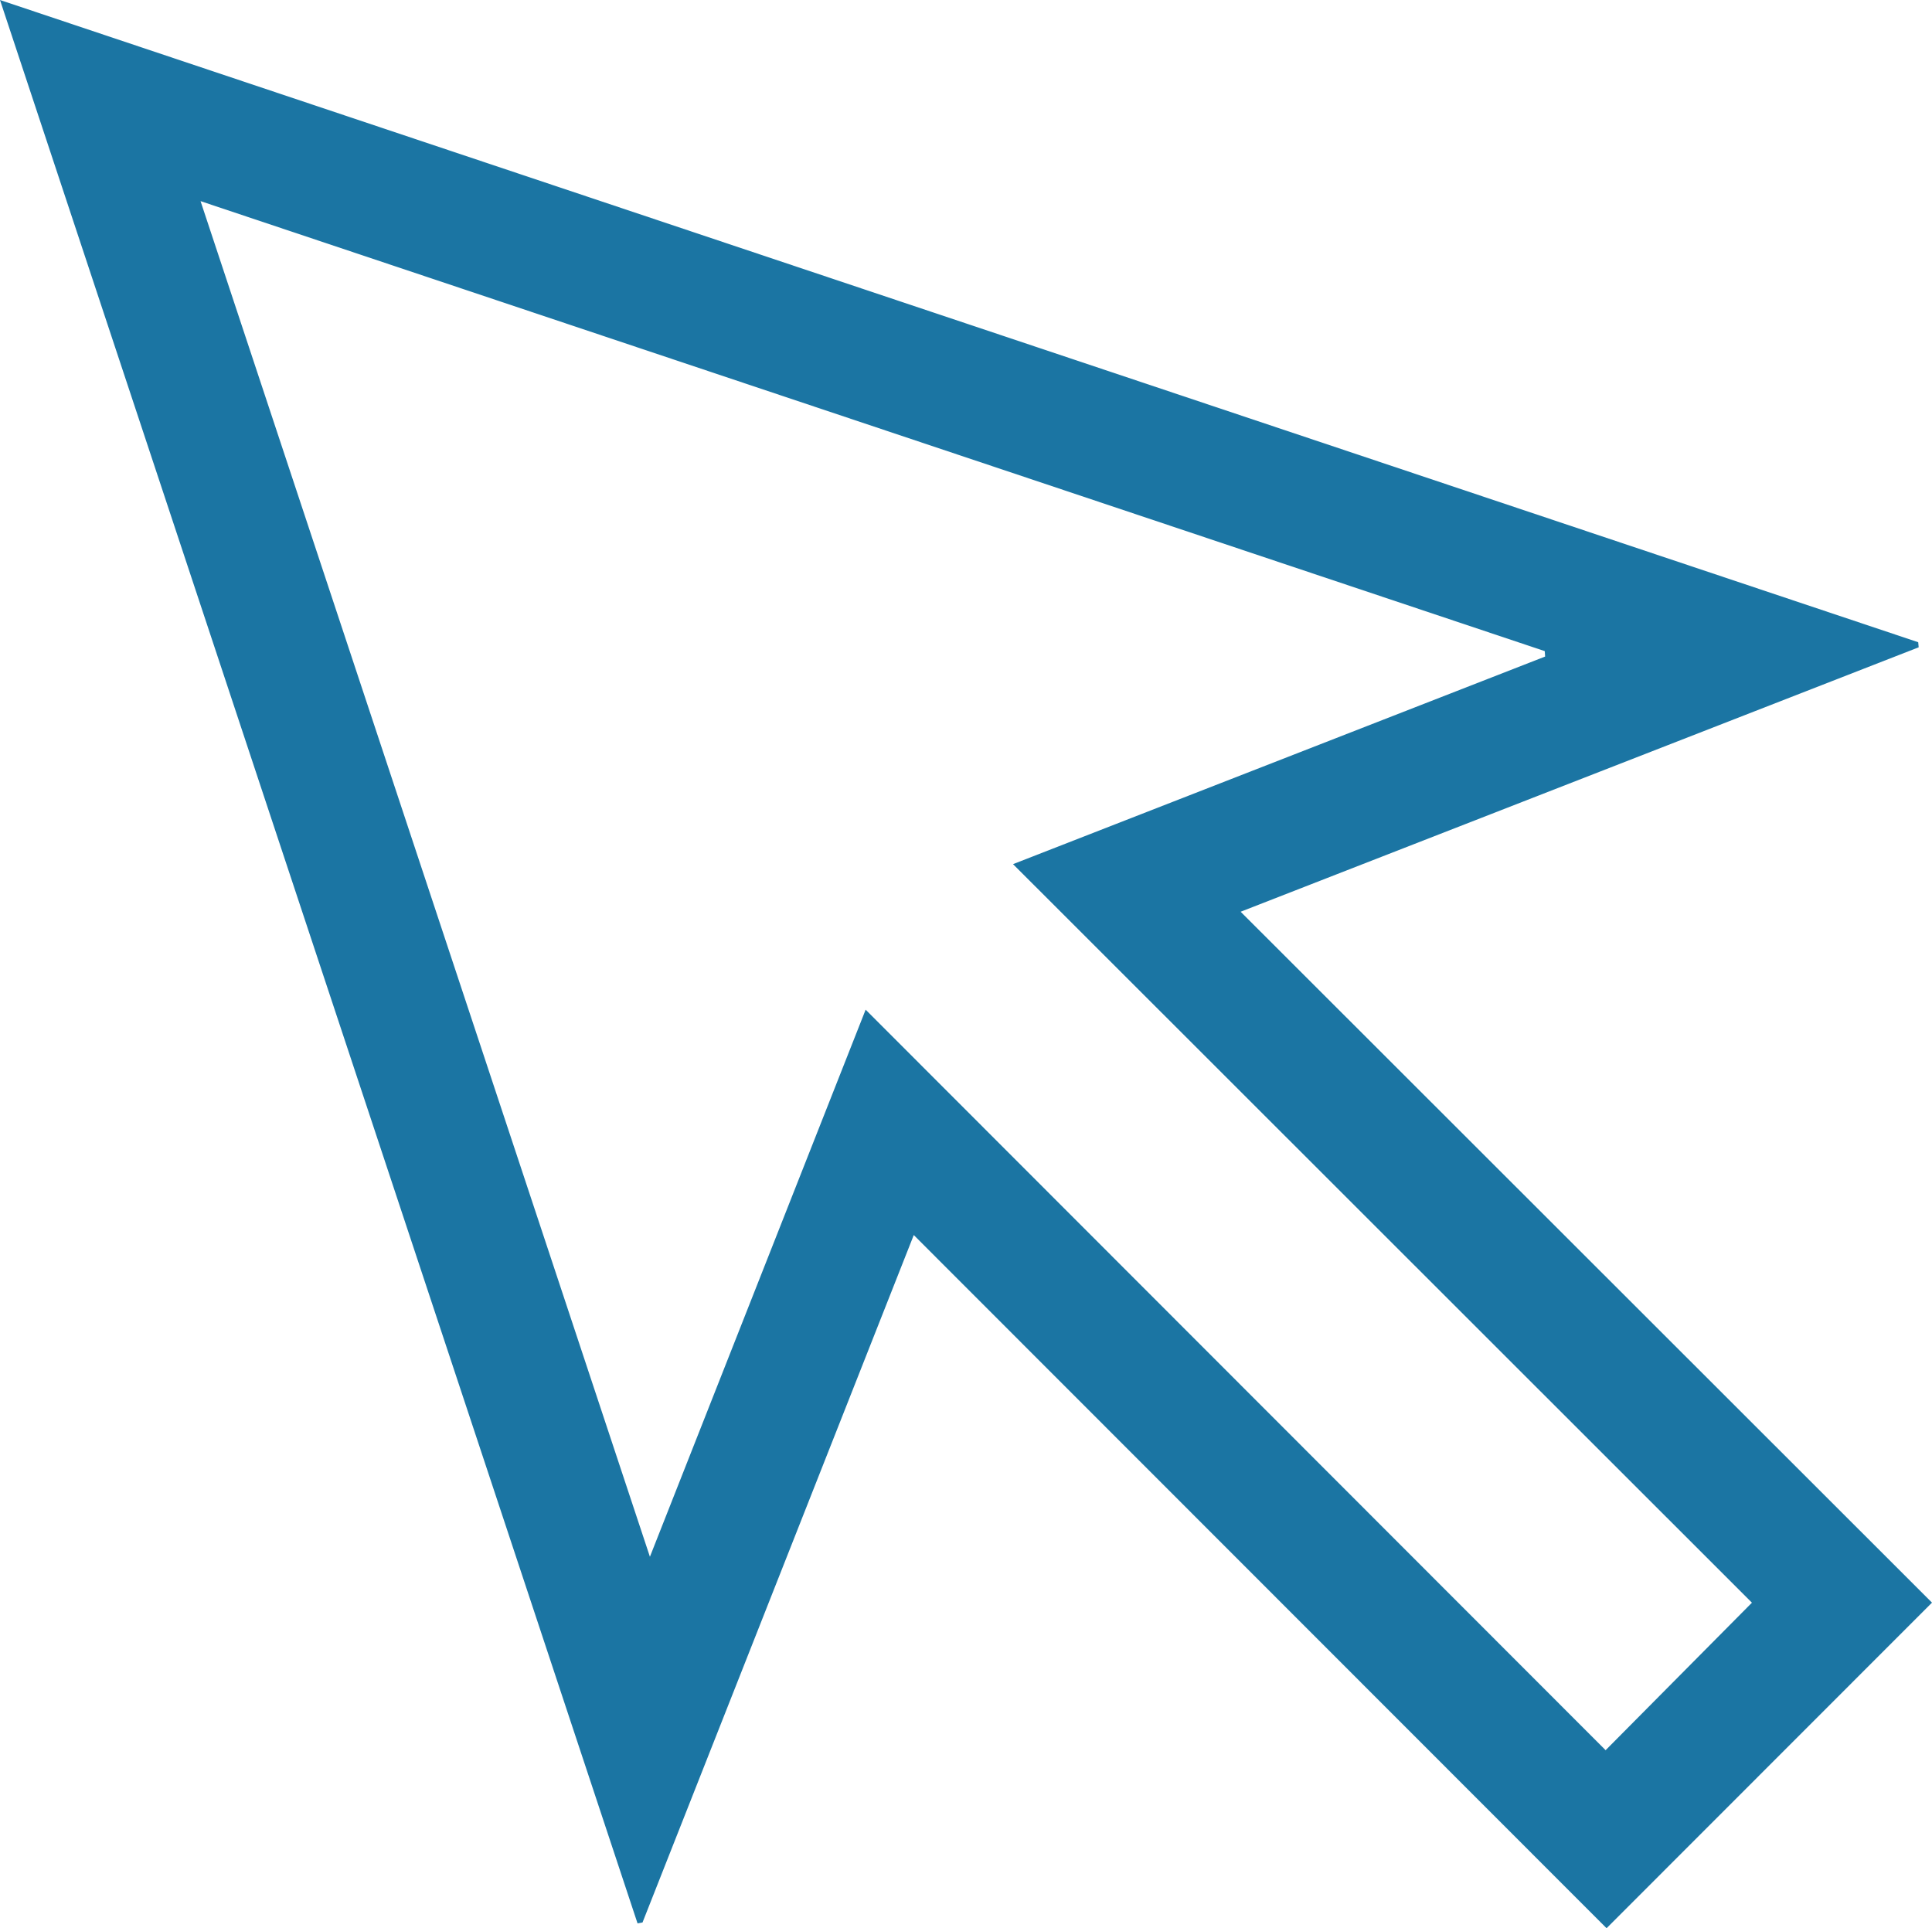 <svg xmlns="http://www.w3.org/2000/svg" xmlns:xlink="http://www.w3.org/1999/xlink" width="32.349" height="32.288" viewBox="0 0 32.349 32.288"><defs><clipPath id="a"><rect width="32.349" height="32.288" fill="#1b75a3"/></clipPath></defs><g clip-path="url(#a)"><path d="M32.349,26.836,26.9,32.288l-11.6-11.607L10.758,32.192l-.083.015L0,0,32.118,10.754l.008.085L20.773,15.267,32.349,26.836M25.871,10.993l-.006-.09L3.358,3.368l7.524,22.7,3.612-9.161,12.39,12.4,2.45-2.47L16.962,14.47l8.909-3.476" fill="#1b75a3"/></g></svg>